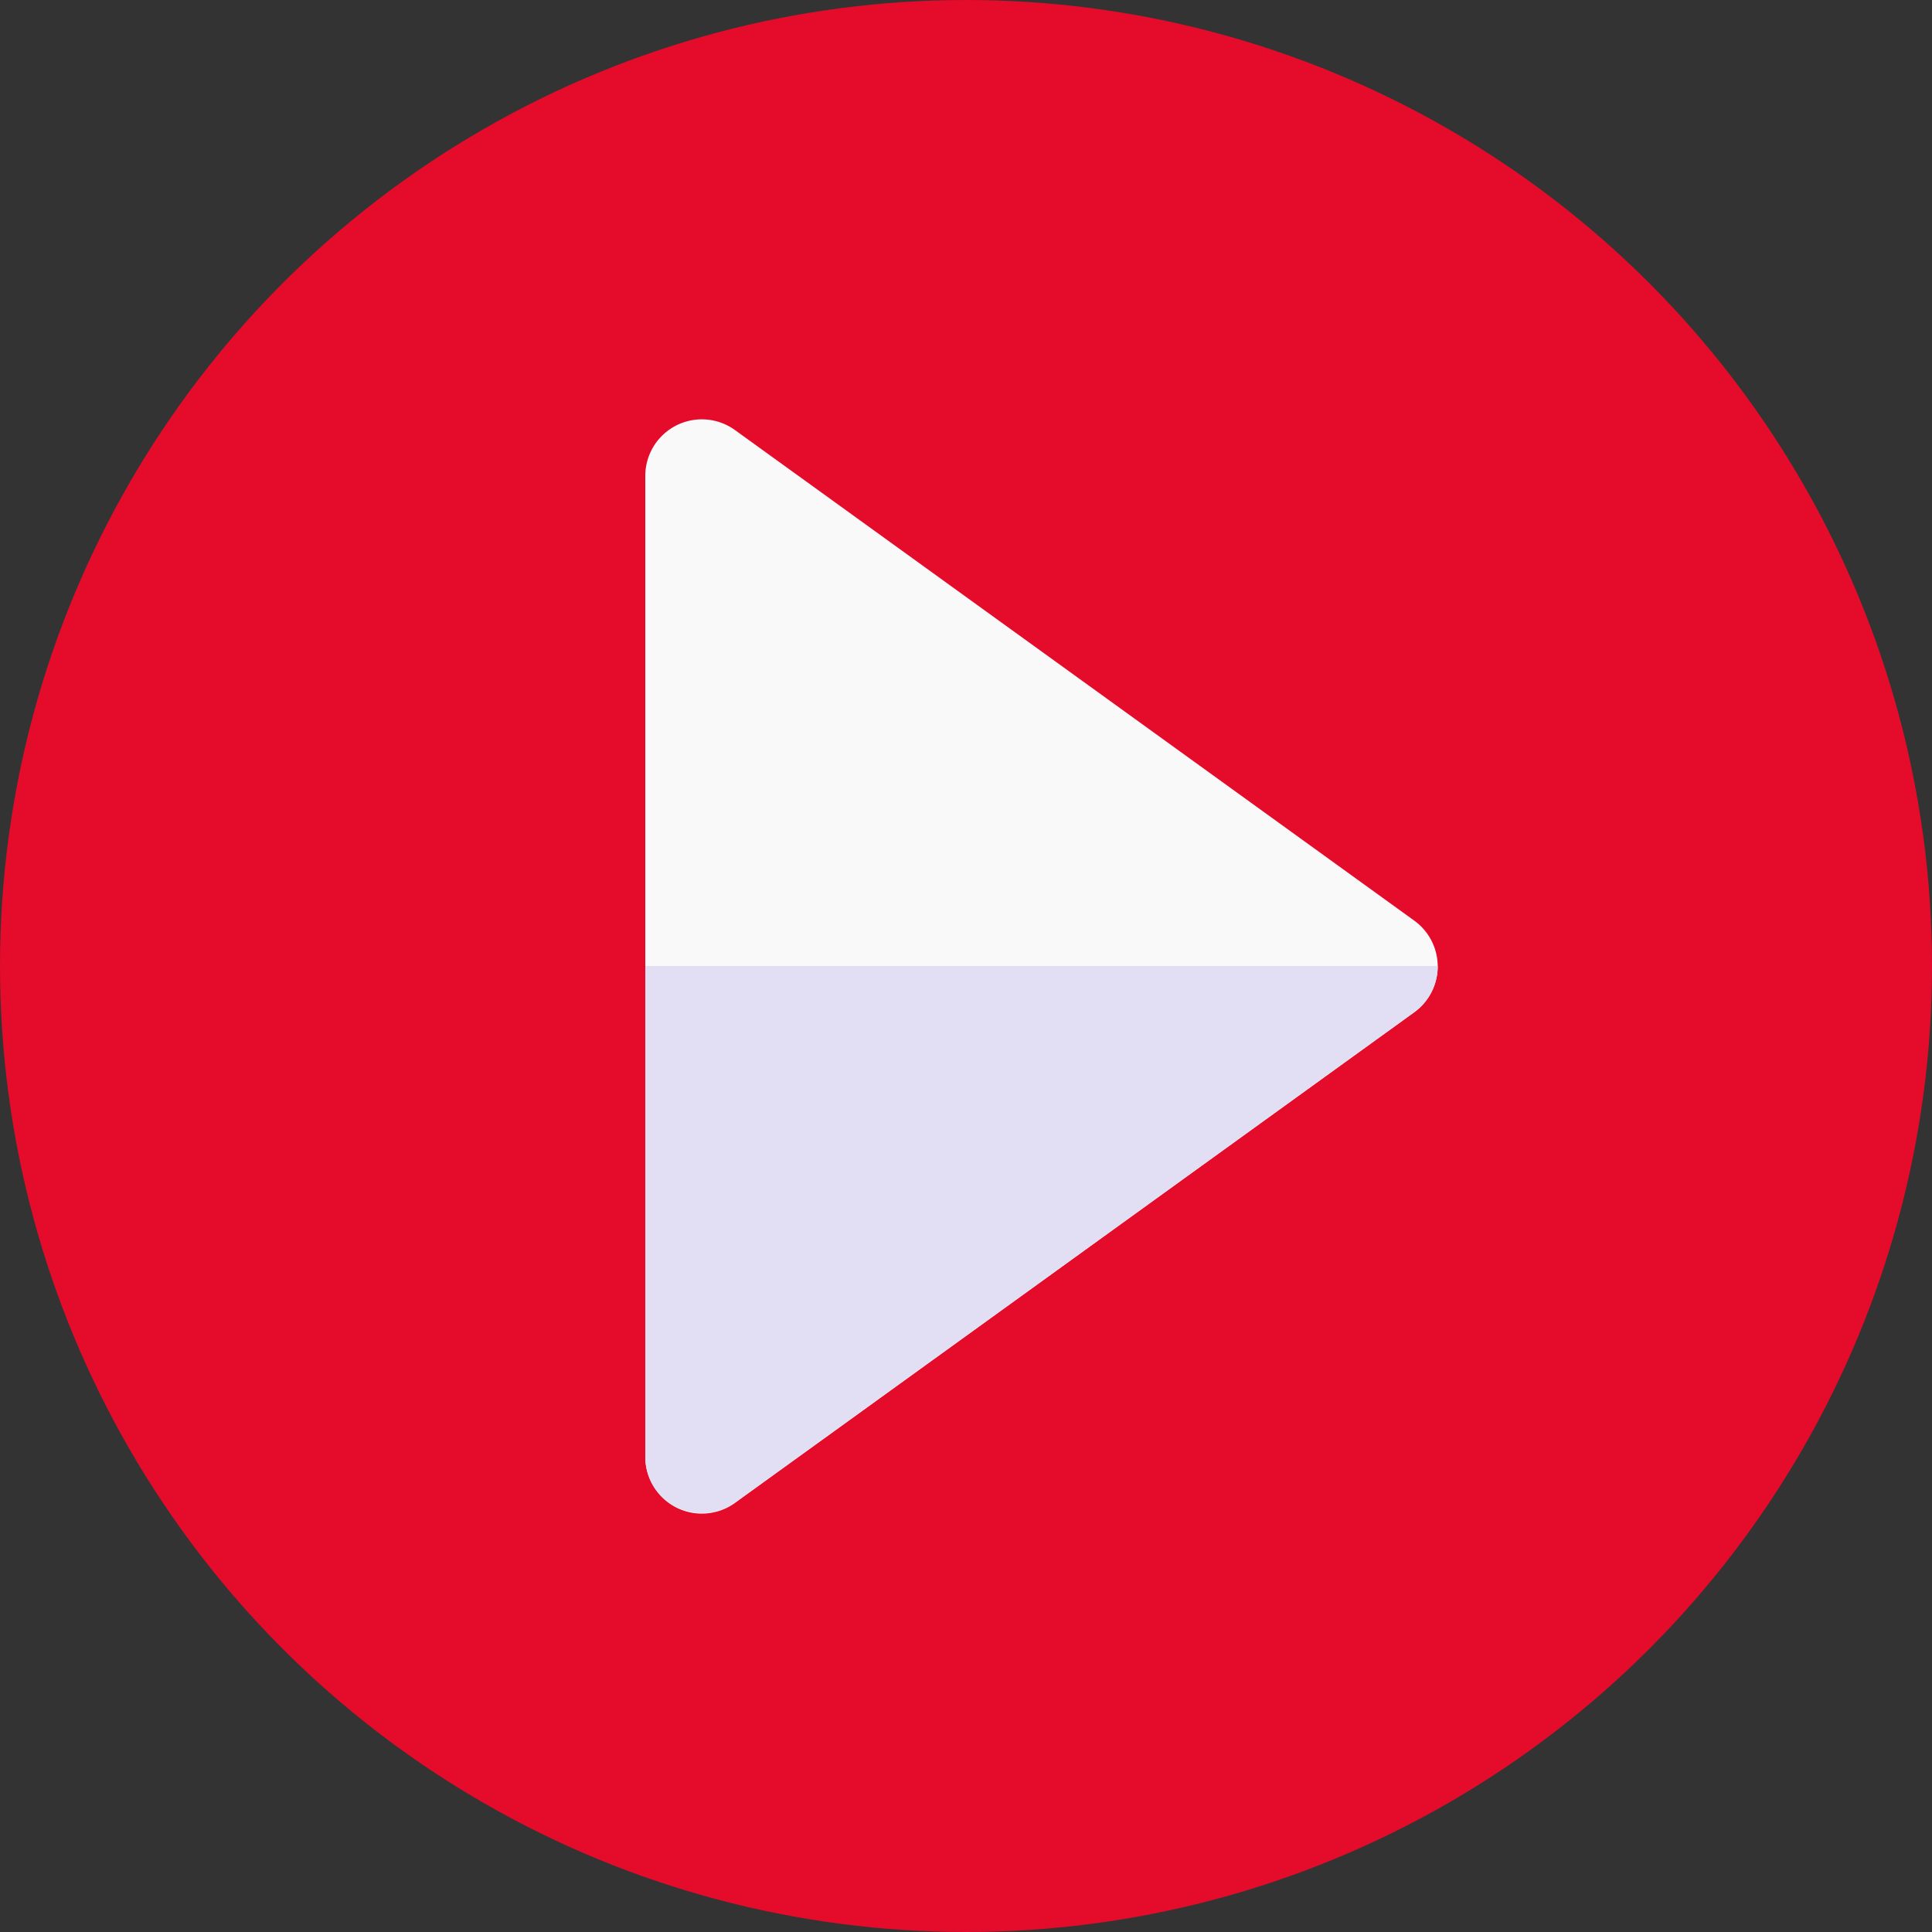 <svg xmlns="http://www.w3.org/2000/svg" width="18" height="18" viewBox="0 0 18 18"><rect x="0" y="0" width="18" height="18" fill="#333333" stroke="none"/><defs><style>.a{fill:#e40b2b;}.b{fill:#f9f9f9;}.c{fill:#e2dff4;}</style></defs><circle class="a" cx="9" cy="9" r="9"/><g transform="translate(6.012 3.902)"><path class="b" d="M171.527,121.2a.527.527,0,0,1-.527-.527v-9.141a.527.527,0,0,1,.836-.427l6.328,4.57a.527.527,0,0,1,0,.855l-6.328,4.57A.527.527,0,0,1,171.527,121.2Z" transform="translate(-171 -111)"/></g><g transform="translate(6.012 9)"><path class="c" d="M171,256v4.57a.527.527,0,0,0,.836.427l6.328-4.57a.527.527,0,0,0,.219-.427Z" transform="translate(-171 -256)"/></g></svg>